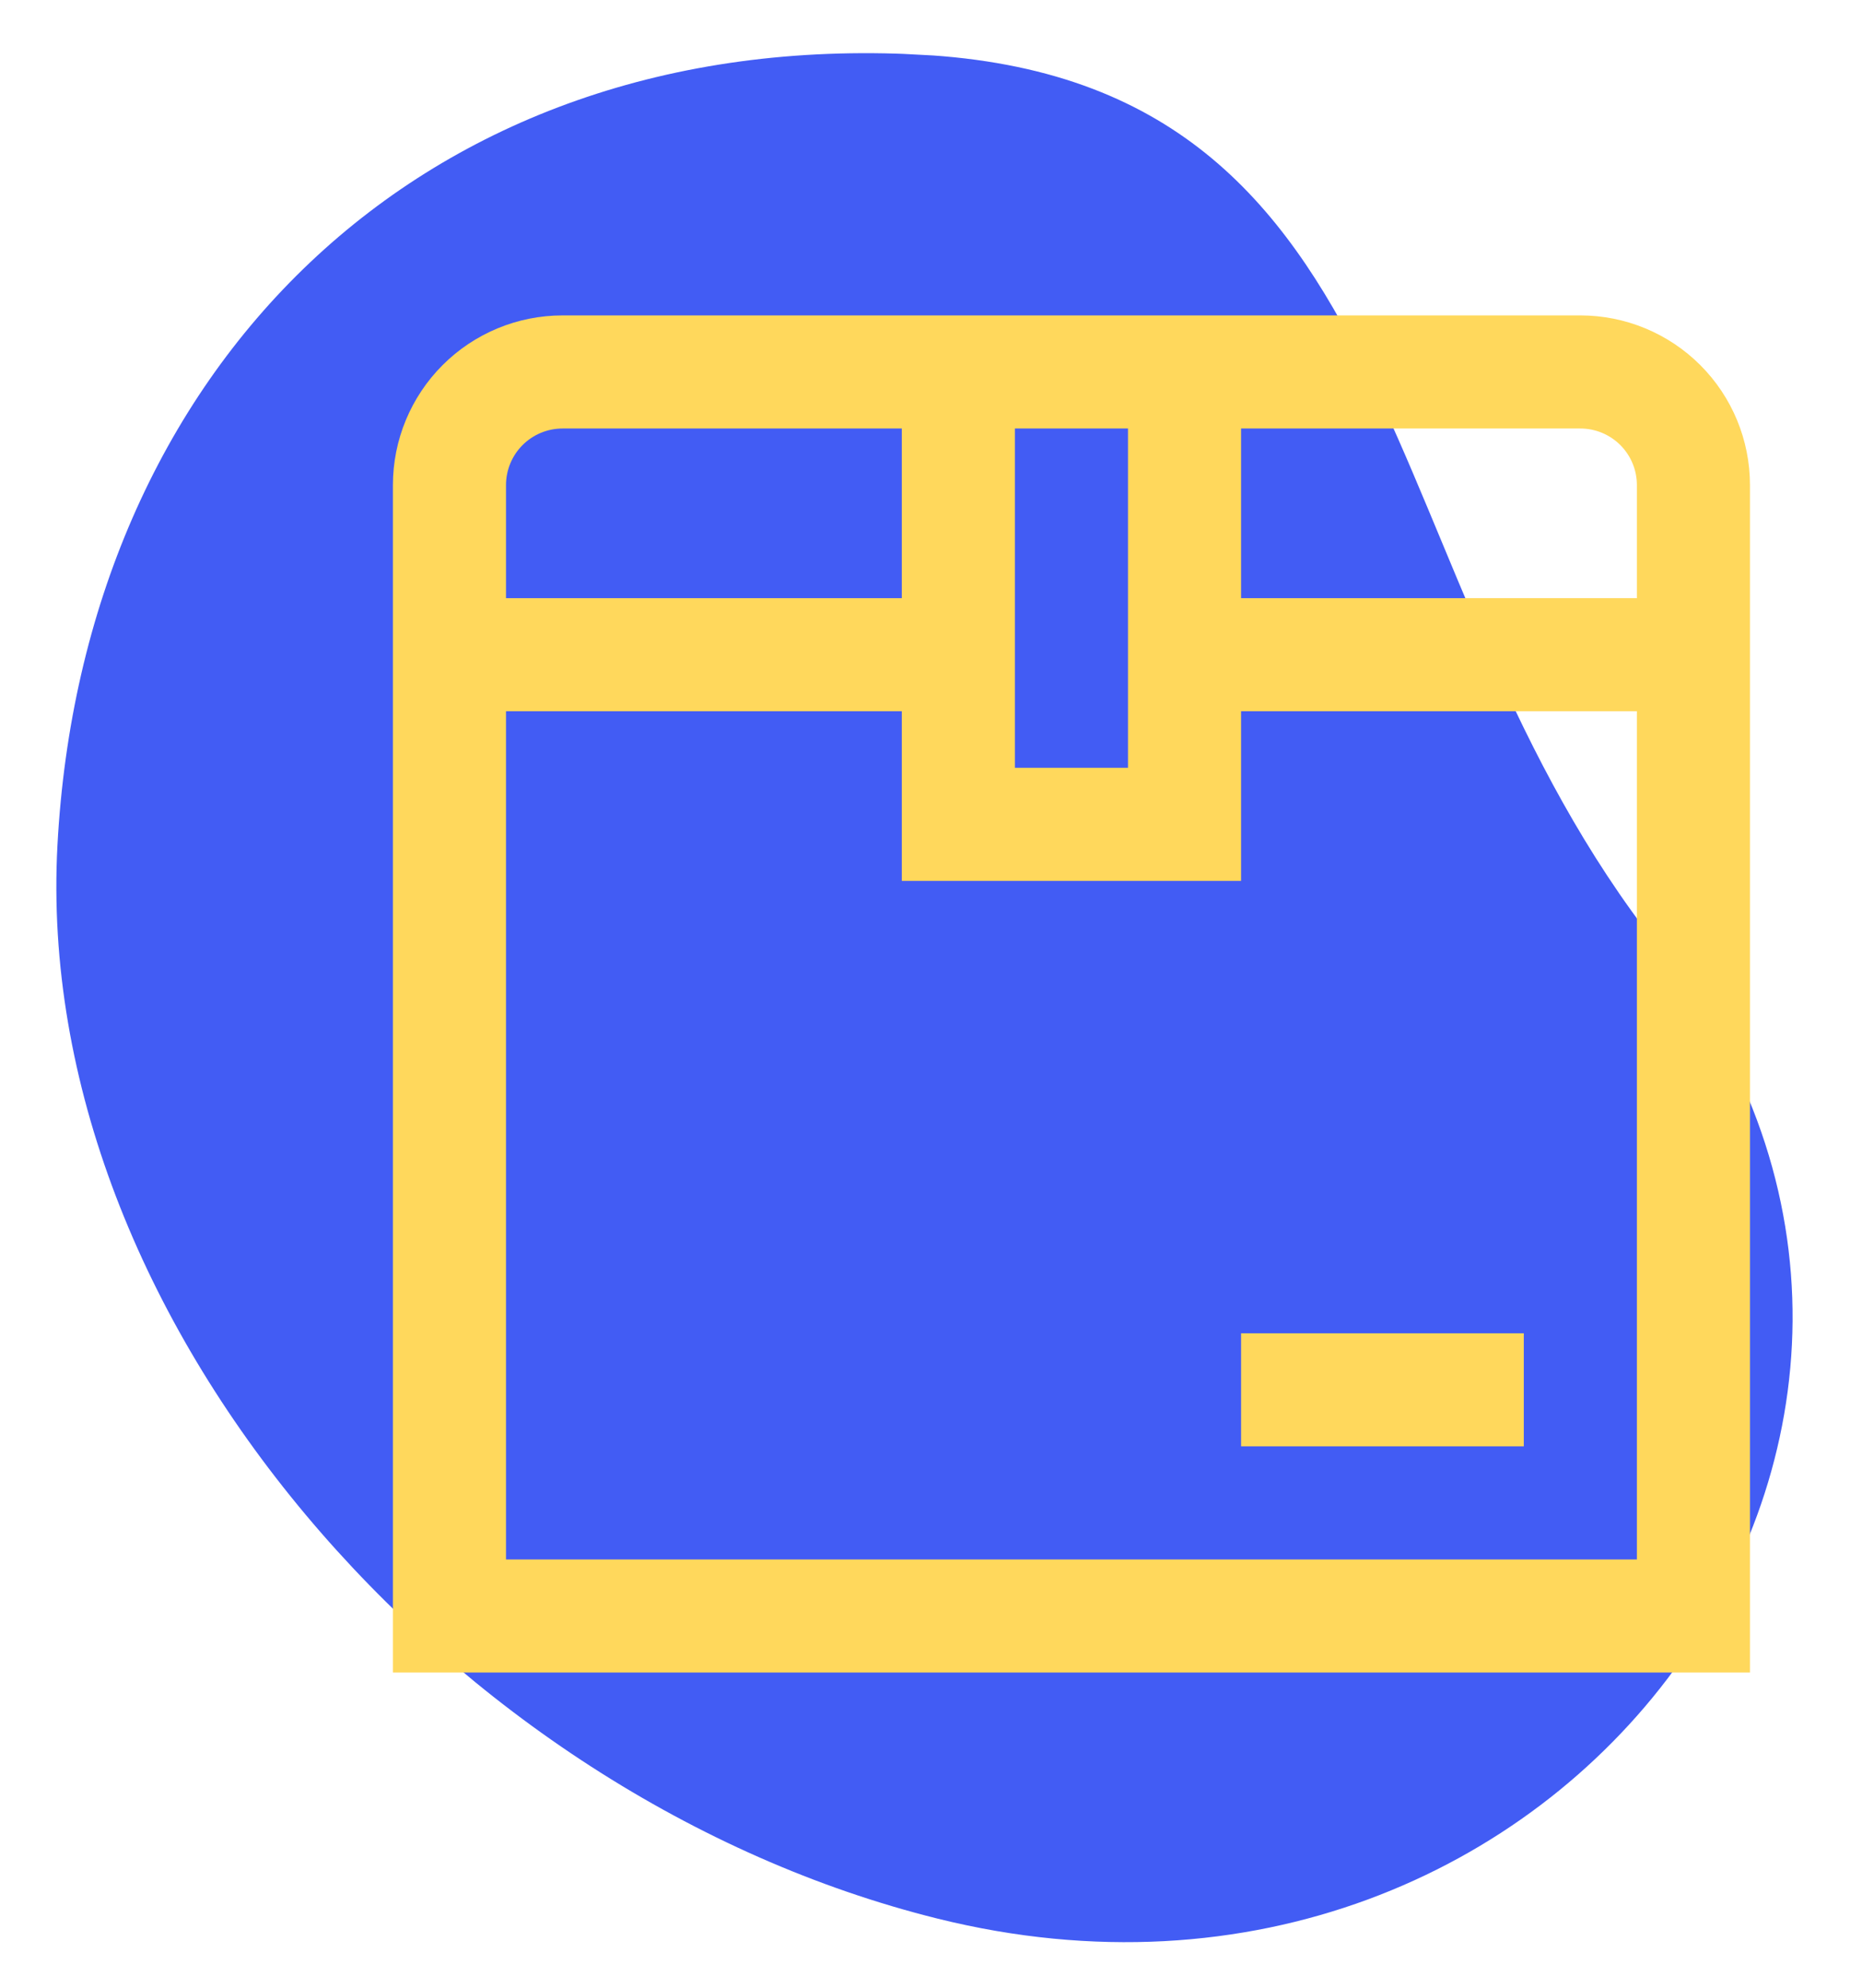 <svg width="118" height="126" viewBox="0 0 118 126" fill="none" xmlns="http://www.w3.org/2000/svg">
<g clip-path="url(#clip0_99_480)">
<path d="M3.64 53.58C2.041 83.629 28.569 113.916 59.42 121.581C99.201 131.461 128.908 90.137 105.099 59.991C86.479 36.416 90.028 5.15 58.289 3.461C26.55 1.772 5.239 23.531 3.64 53.58Z" fill="#425CF4"/>
<g clip-path="url(#clip1_99_480)">
<path d="M100.15 19.987H35.65C32.799 19.987 30.065 21.12 28.049 23.136C26.033 25.152 24.9 27.886 24.9 30.737V105.987H110.9V30.737C110.9 27.886 109.768 25.152 107.752 23.136C105.736 21.12 103.001 19.987 100.15 19.987ZM103.734 30.737V37.904H78.65V27.154H100.15C101.101 27.154 102.012 27.532 102.684 28.203C103.356 28.875 103.734 29.787 103.734 30.737ZM64.317 27.154H71.484V48.654H64.317V27.154ZM35.65 27.154H57.15V37.904H32.067V30.737C32.067 29.787 32.445 28.875 33.117 28.203C33.789 27.532 34.7 27.154 35.65 27.154ZM32.067 98.821V45.071H57.15V55.821H78.65V45.071H103.734V98.821H32.067ZM78.65 84.487H96.567V91.654H78.65V84.487Z" fill="#FFD85C"/>
</g>
</g>
<defs>
<clipPath id="clip0_99_480">
<rect width="111.445" height="118.813" fill="white" transform="matrix(-0.999 -0.053 -0.053 0.999 117.74 6.624)"/>
</clipPath>
<clipPath id="clip1_99_480">
<rect width="86" height="86" fill="white" transform="translate(24.9 19.987)"/>
</clipPath>
</defs>
</svg>
